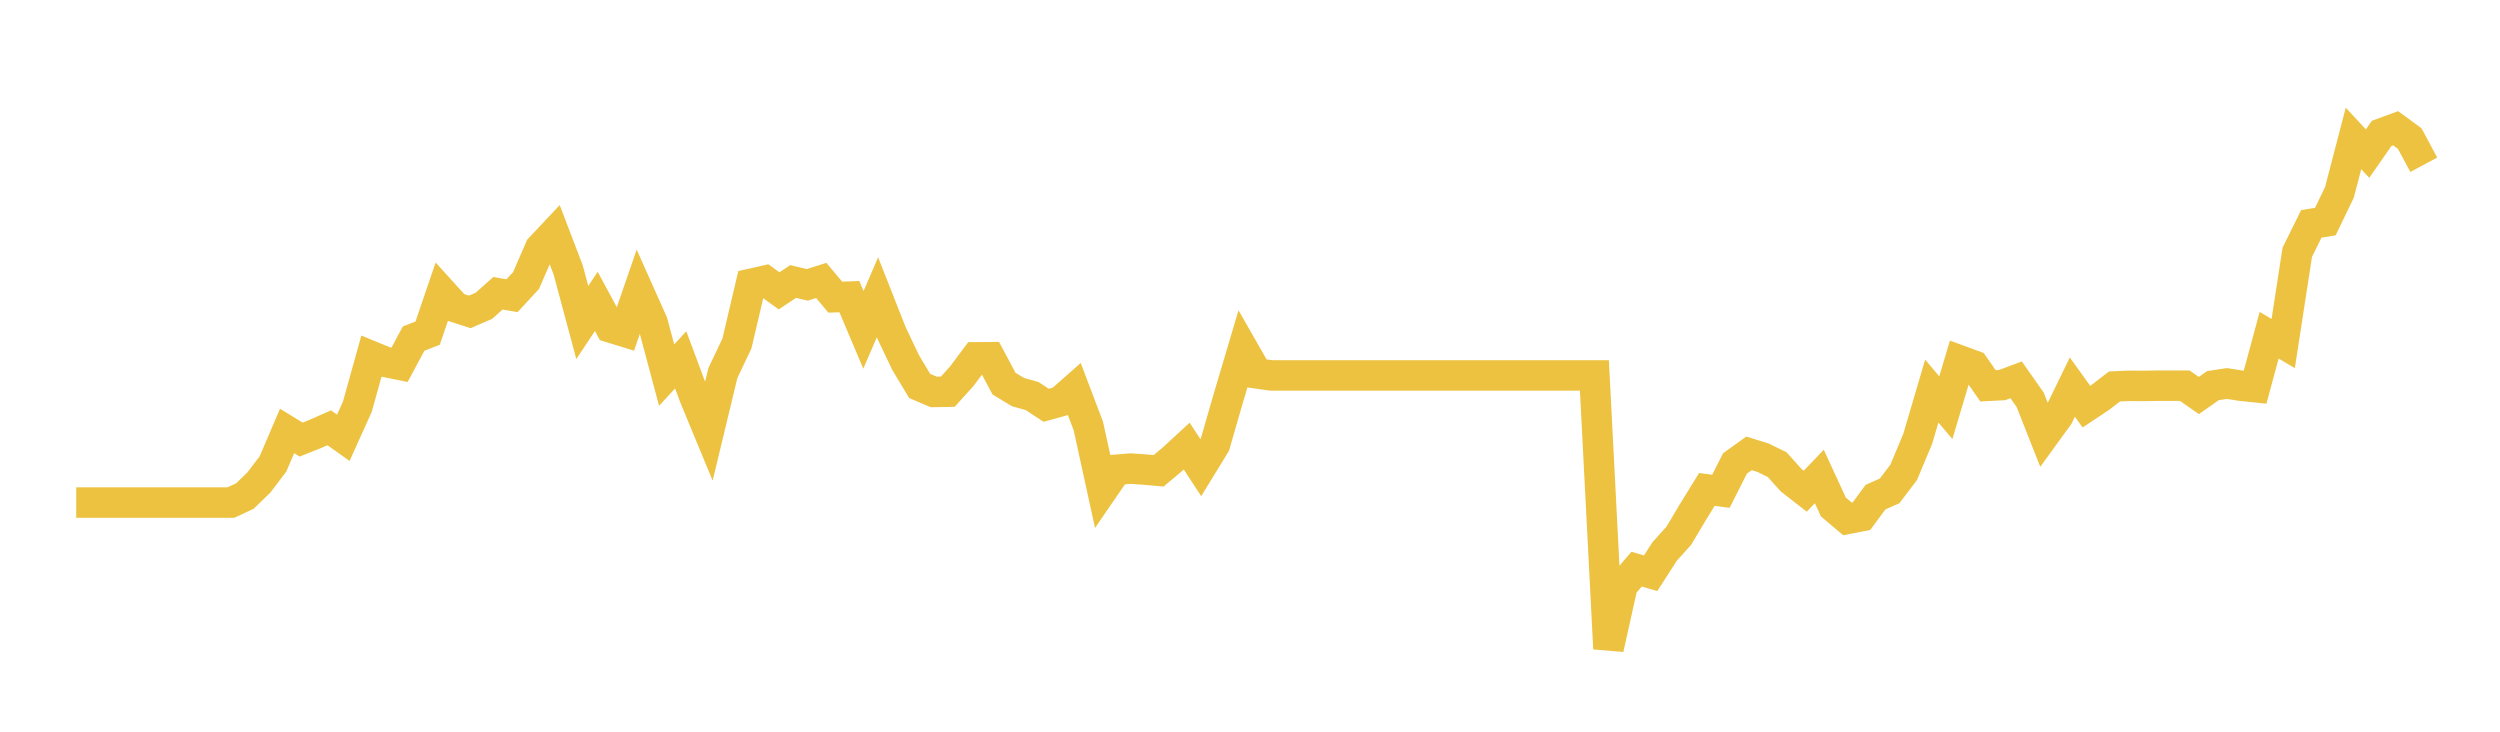 <svg width="164" height="48" xmlns="http://www.w3.org/2000/svg" xmlns:xlink="http://www.w3.org/1999/xlink"><path fill="none" stroke="rgb(237,194,64)" stroke-width="2" d="M5,32.969L5.922,32.969L6.844,32.969L7.766,32.969L8.689,32.969L9.611,32.969L10.533,32.969L11.455,32.969L12.377,32.969L13.299,32.969L14.222,32.969L15.144,32.969L16.066,32.541L16.988,31.644L17.91,30.43L18.832,28.27L19.754,28.836L20.677,28.47L21.599,28.063L22.521,28.719L23.443,26.676L24.365,23.365L25.287,23.744L26.21,23.931L27.132,22.213L28.054,21.854L28.976,19.149L29.898,20.164L30.82,20.46L31.743,20.06L32.665,19.239L33.587,19.398L34.509,18.404L35.431,16.279L36.353,15.3L37.275,17.714L38.198,21.157L39.12,19.77L40.042,21.481L40.964,21.764L41.886,19.094L42.808,21.157L43.731,24.607L44.653,23.606L45.575,26.076L46.497,28.305L47.419,24.476L48.341,22.537L49.263,18.618L50.186,18.411L51.108,19.08L52.03,18.466L52.952,18.687L53.874,18.397L54.796,19.494L55.719,19.46L56.641,21.64L57.563,19.501L58.485,21.84L59.407,23.779L60.329,25.317L61.251,25.711L62.174,25.697L63.096,24.676L64.018,23.441L64.94,23.434L65.862,25.165L66.784,25.724L67.707,25.98L68.629,26.587L69.551,26.331L70.473,25.517L71.395,27.946L72.317,32.161L73.24,30.816L74.162,30.74L75.084,30.802L76.006,30.885L76.928,30.112L77.85,29.264L78.772,30.678L79.695,29.174L80.617,25.986L81.539,22.882L82.461,24.496L83.383,24.627L84.305,24.627L85.228,24.627L86.15,24.627L87.072,24.627L87.994,24.627L88.916,24.627L89.838,24.627L90.76,24.627L91.683,24.627L92.605,24.627L93.527,24.627L94.449,24.627L95.371,24.627L96.293,24.627L97.216,24.627L98.138,24.627L99.06,24.627L99.982,24.627L100.904,24.627L101.826,24.627L102.749,24.627L103.671,24.627L104.593,24.627L105.515,42.552L106.437,38.412L107.359,37.336L108.281,37.605L109.204,36.17L110.126,35.149L111.048,33.603L111.97,32.106L112.892,32.23L113.814,30.402L114.737,29.74L115.659,30.029L116.581,30.478L117.503,31.506L118.425,32.223L119.347,31.258L120.269,33.258L121.192,34.038L122.114,33.859L123.036,32.61L123.958,32.203L124.88,30.988L125.802,28.788L126.725,25.655L127.647,26.745L128.569,23.648L129.491,23.986L130.413,25.31L131.335,25.262L132.257,24.917L133.18,26.228L134.102,28.56L135.024,27.29L135.946,25.393L136.868,26.676L137.79,26.062L138.713,25.352L139.635,25.31L140.557,25.317L141.479,25.303L142.401,25.303L143.323,25.303L144.246,25.945L145.168,25.297L146.09,25.159L147.012,25.303L147.934,25.4L148.856,21.992L149.778,22.537L150.701,16.548L151.623,14.685L152.545,14.534L153.467,12.616L154.389,9.083L155.311,10.077L156.234,8.752L157.156,8.414L158.078,9.09L159,10.808"></path></svg>